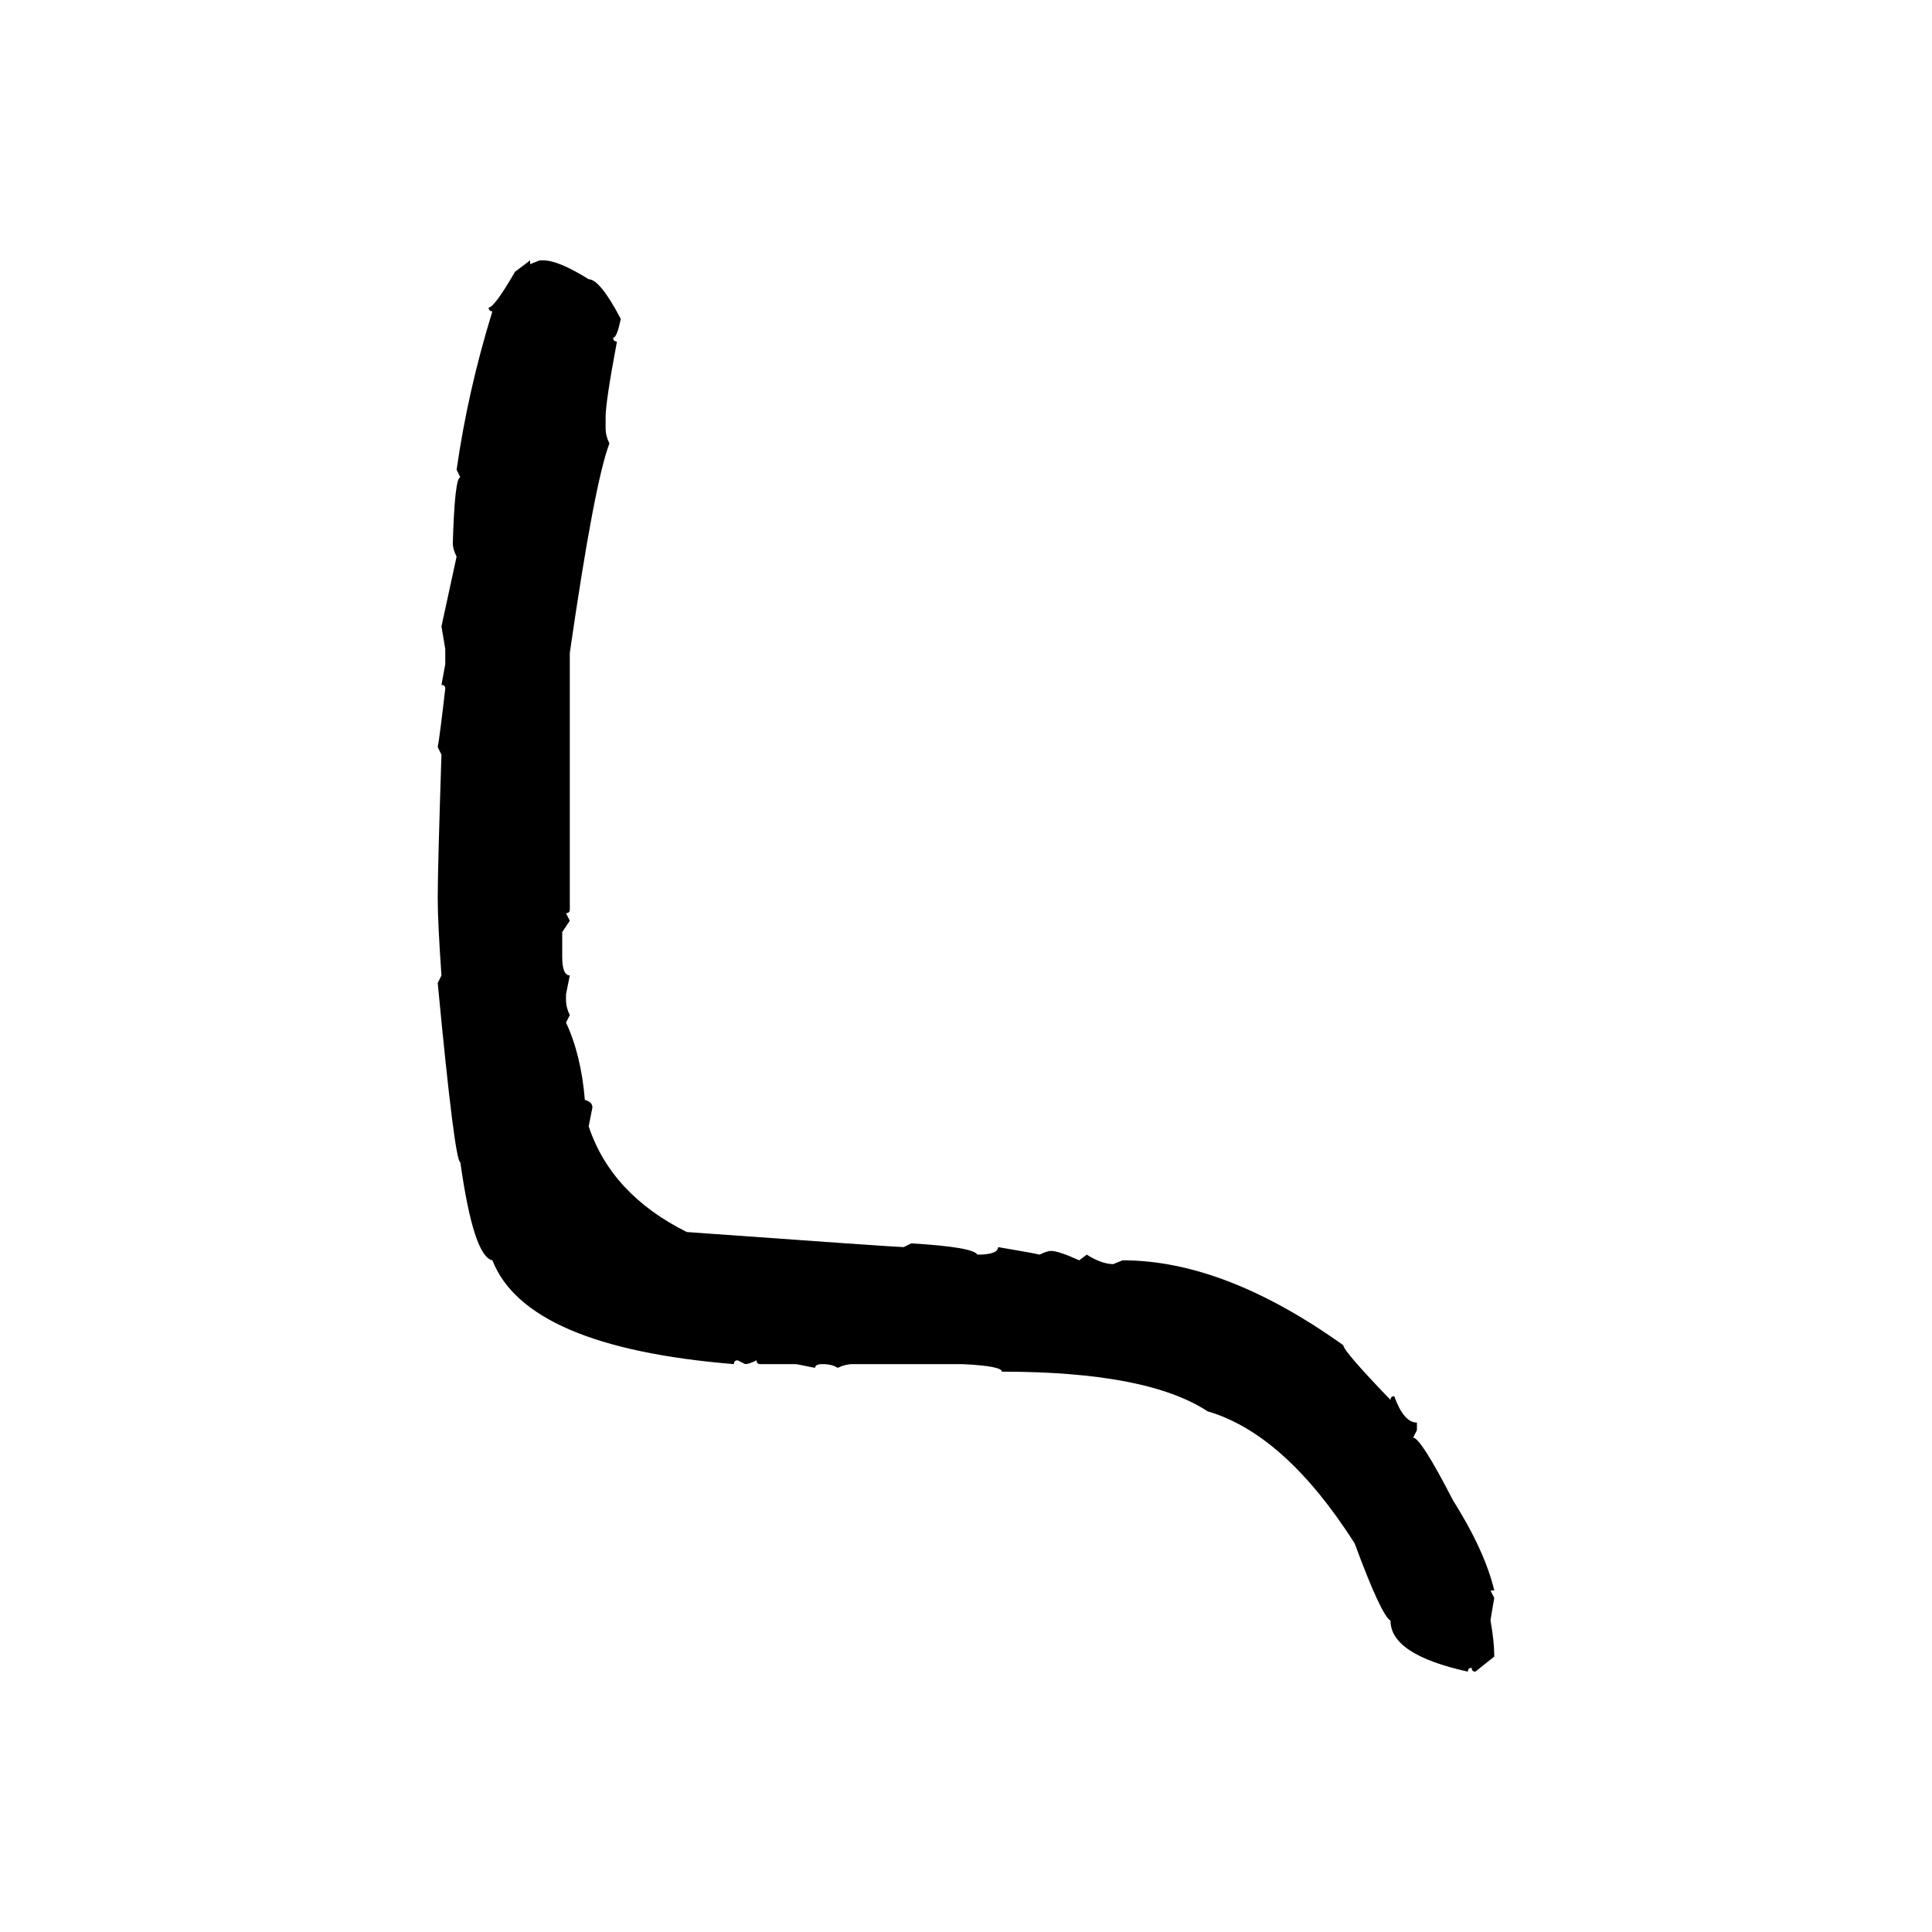 <svg xmlns="http://www.w3.org/2000/svg" xmlns:xlink="http://www.w3.org/1999/xlink" width="300" height="300"><path d="M79.98 42.19L82.32 40.43L82.32 41.02L83.79 40.43L84.38 40.43Q86.72 40.43 91.41 43.36L91.41 43.36Q93.16 43.36 96.39 49.51L96.39 49.51Q95.80 52.44 95.21 52.44L95.21 52.44Q95.21 53.03 95.80 53.03L95.80 53.03Q94.04 62.40 94.04 64.75L94.04 64.75L94.04 66.50Q94.04 67.68 94.63 68.85L94.63 68.85Q92.29 75 88.48 101.37L88.48 101.37L88.48 141.21Q88.48 141.80 87.89 141.80L87.89 141.80L88.48 142.97L87.30 144.73L87.30 148.54Q87.30 151.46 88.48 151.46L88.48 151.46L87.89 154.39L87.89 155.27Q87.89 156.45 88.48 157.62L88.48 157.62L87.89 158.79Q90.23 163.77 90.82 170.80L90.82 170.80Q91.99 171.09 91.99 171.97L91.99 171.97L91.41 174.90Q94.92 185.45 106.64 191.31L106.64 191.31Q139.16 193.65 140.33 193.65L140.33 193.65L141.50 193.07Q151.17 193.65 151.76 194.82L151.76 194.82Q154.98 194.82 154.98 193.65L154.98 193.65Q160.25 194.53 161.43 194.82L161.43 194.82Q162.60 194.24 163.18 194.24L163.18 194.24Q164.36 194.24 167.58 195.70L167.58 195.70L168.75 194.82Q171.09 196.29 172.85 196.29L172.85 196.29L174.32 195.70Q190.14 195.70 208.59 208.89L208.59 208.89Q208.59 209.77 215.92 217.38L215.92 217.38Q215.92 216.80 216.50 216.80L216.50 216.80Q217.97 220.90 220.02 220.90L220.02 220.90L220.02 222.07L219.43 223.24Q220.61 223.24 225.59 232.91L225.59 232.91Q230.57 240.82 232.03 246.97L232.03 246.97L231.45 246.97L232.03 248.14Q231.45 251.37 231.45 251.66L231.45 251.66Q232.03 254.88 232.03 257.23L232.03 257.23L229.10 259.57Q228.52 259.57 228.52 258.98L228.52 258.98Q227.93 258.98 227.93 259.57L227.93 259.57Q215.92 256.93 215.92 251.66L215.92 251.66Q214.45 250.78 210.35 239.65L210.35 239.65Q199.51 222.66 187.50 219.14L187.50 219.14Q178.13 212.99 155.57 212.99L155.57 212.99Q155.57 212.11 149.41 211.82L149.41 211.82L132.42 211.82Q131.25 211.82 130.08 212.40L130.08 212.40Q129.20 211.82 127.73 211.82L127.73 211.82Q126.56 211.82 126.56 212.40L126.56 212.40L123.63 211.82L118.07 211.82Q117.48 211.82 117.48 211.23L117.48 211.23Q116.31 211.82 115.72 211.82L115.72 211.82L114.55 211.23Q113.96 211.23 113.96 211.82L113.96 211.82Q81.74 209.18 76.46 195.70L76.46 195.70Q73.54 195.12 71.48 180.47L71.48 180.47Q70.61 180.47 67.97 152.64L67.97 152.64L68.55 151.46Q67.97 143.26 67.97 139.45L67.97 139.45Q67.97 134.77 68.55 117.19L68.55 117.19L67.97 116.02Q68.26 114.55 69.14 106.93L69.14 106.93Q69.14 106.35 68.55 106.35L68.55 106.35L69.14 103.13L69.14 100.78L68.55 97.27L70.90 86.43Q70.31 85.25 70.31 84.38L70.31 84.38Q70.61 74.12 71.48 74.12L71.48 74.12L70.90 72.95Q72.66 60.64 76.46 48.34L76.46 48.34Q75.88 48.34 75.88 47.75L75.88 47.75Q76.76 47.75 79.98 42.19L79.98 42.19Z"/></svg>